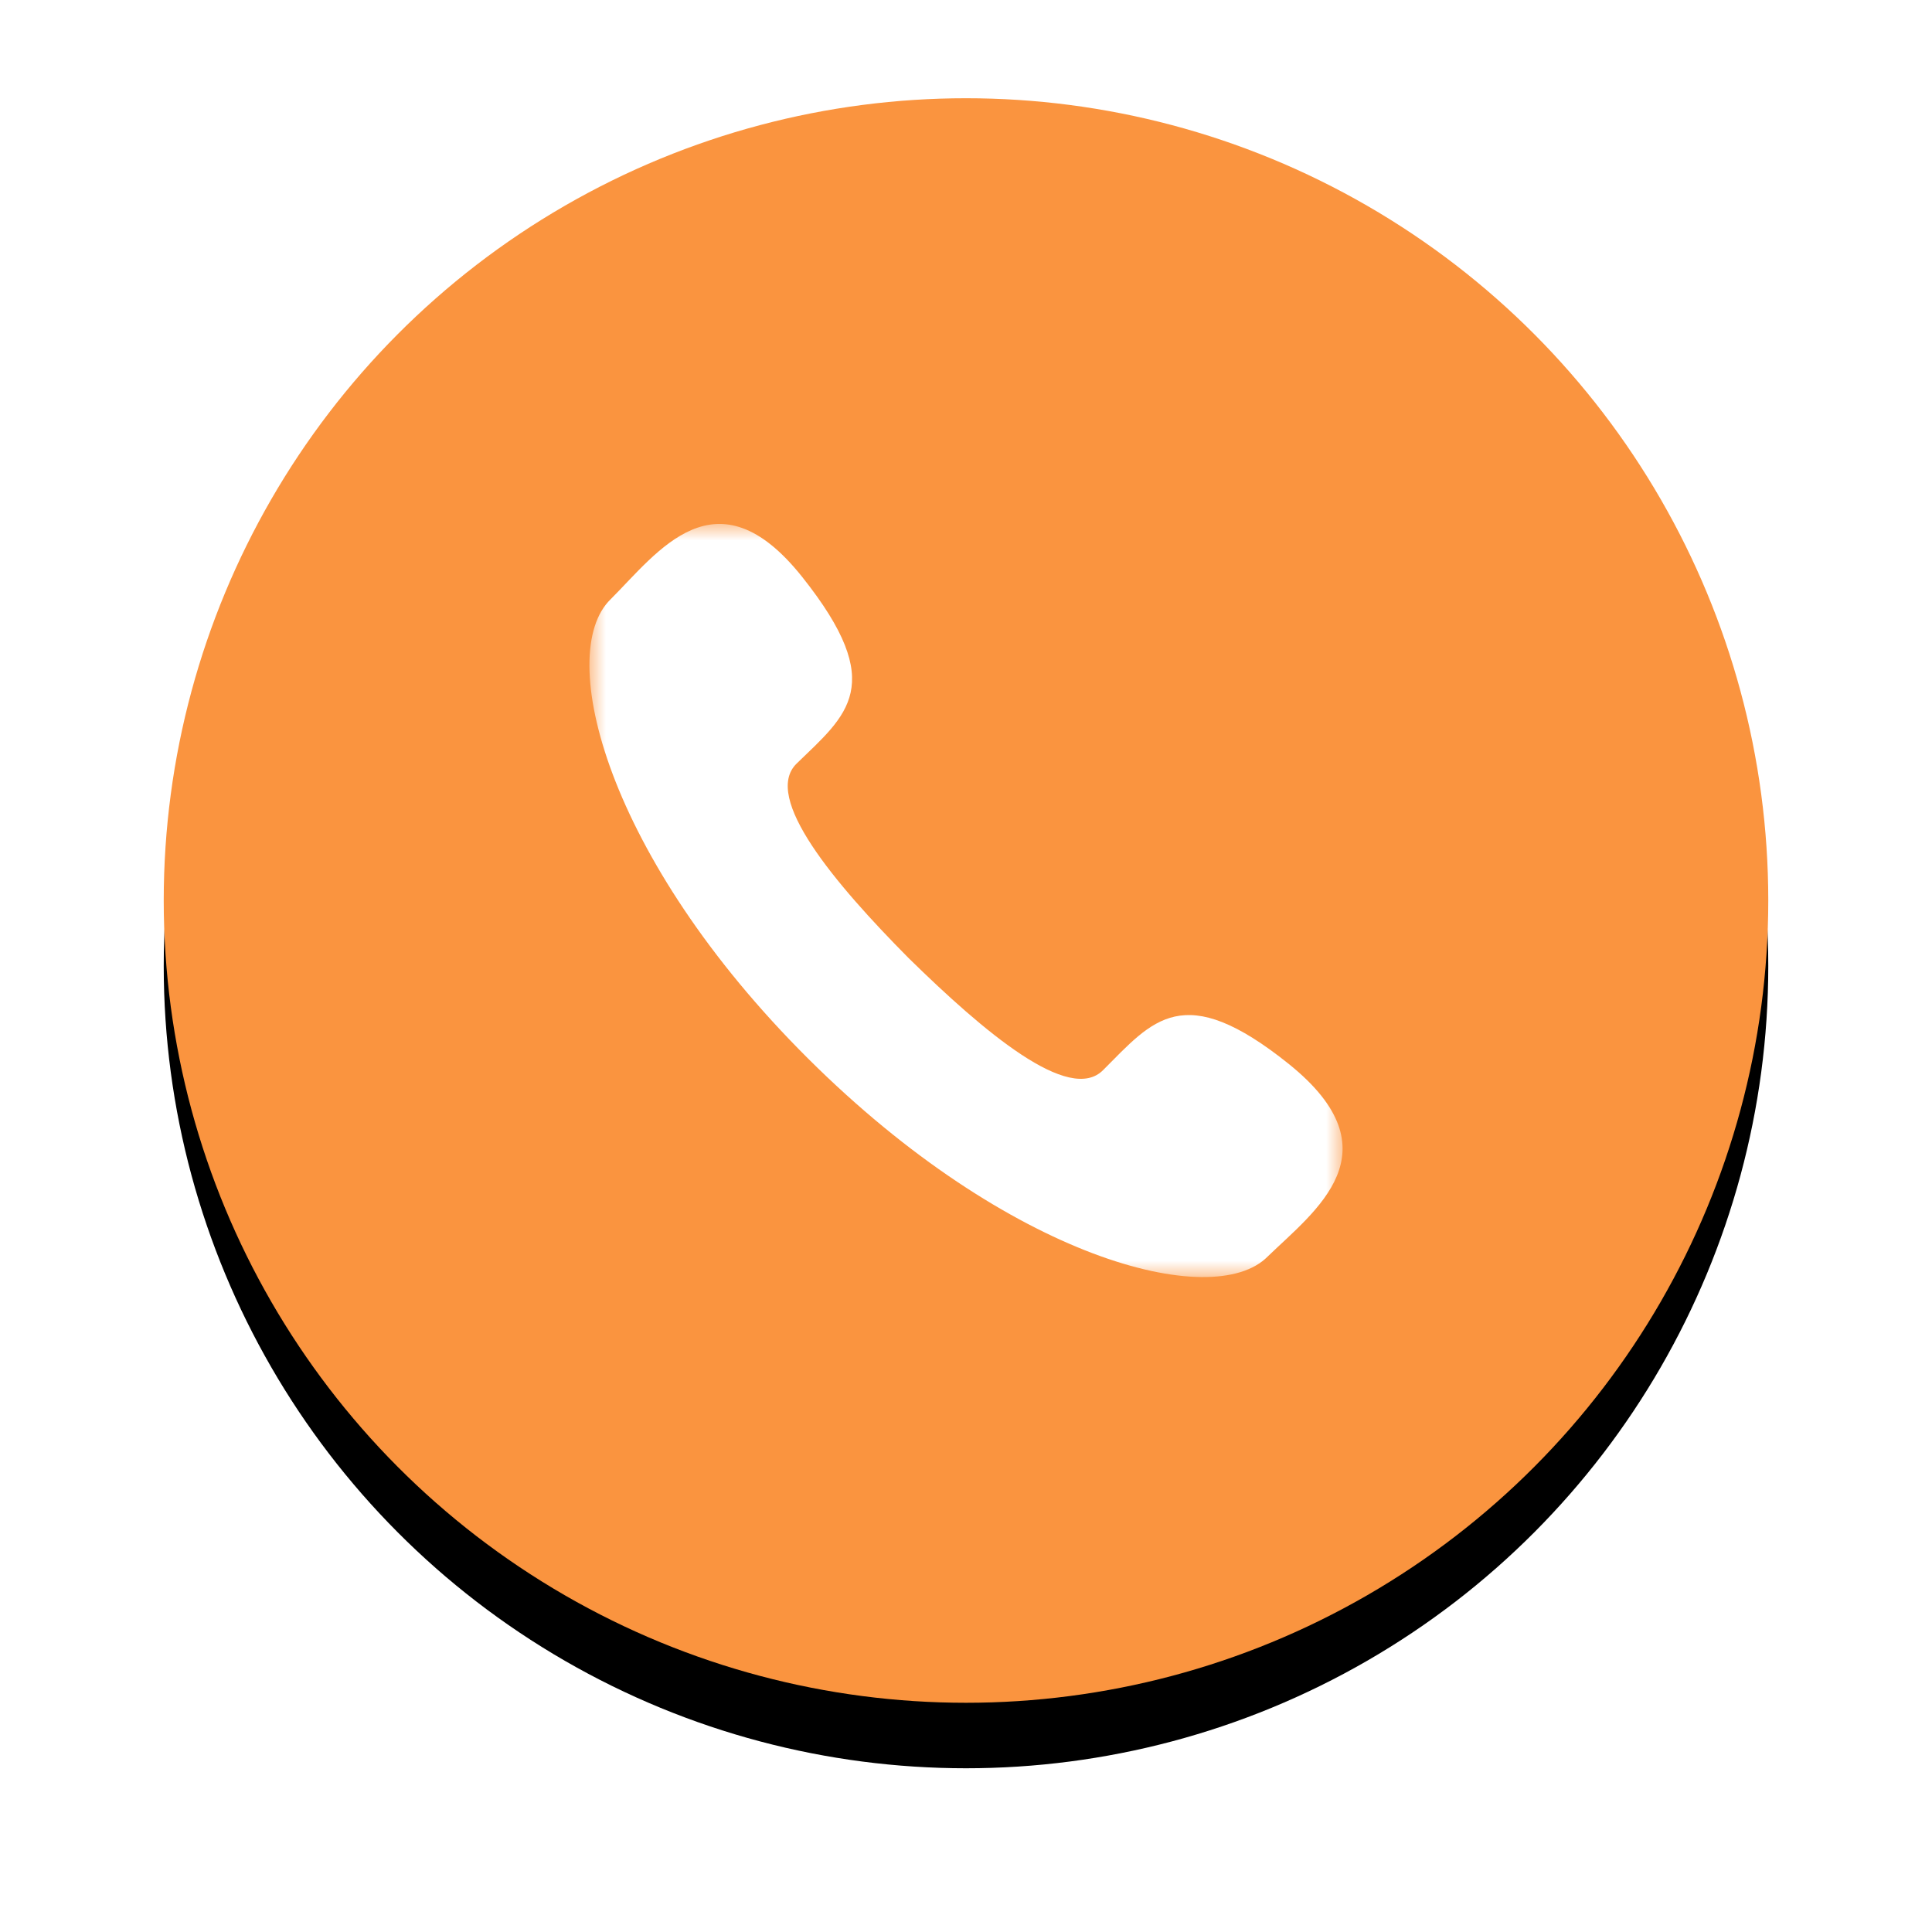 <?xml version="1.0" encoding="UTF-8"?>
<svg width="59px" height="59px" viewBox="0 0 59 59" version="1.1" xmlns="http://www.w3.org/2000/svg" xmlns:xlink="http://www.w3.org/1999/xlink">
    <!-- Generator: Sketch 55.1 (78136) - https://sketchapp.com -->
    <title>编组备份</title>
    <desc>Created with Sketch.</desc>
    <defs>
        <circle id="path-1" cx="24.5" cy="24.5" r="24.5"></circle>
        <filter x="-17.3%" y="-13.3%" width="134.7%" height="134.7%" filterUnits="objectBoundingBox" id="filter-2">
            <feOffset dx="0" dy="2" in="SourceAlpha" result="shadowOffsetOuter1"></feOffset>
            <feGaussianBlur stdDeviation="2.5" in="shadowOffsetOuter1" result="shadowBlurOuter1"></feGaussianBlur>
            <feColorMatrix values="0 0 0 0 0.124   0 0 0 0 0.124   0 0 0 0 0.124  0 0 0 0.17 0" type="matrix" in="shadowBlurOuter1"></feColorMatrix>
        </filter>
        <polygon id="path-3" points="0 0 23 0 23 23 0 23"></polygon>
    </defs>
    <g id="cfg手机网站" stroke="none" stroke-width="1" fill="none" fill-rule="evenodd">
        <g id="弹窗" transform="translate(-305, -438)">
            <g id="编组备份" transform="translate(310, 441)">
                <g id="椭圆形">
                    <use fill="black" fill-opacity="1" filter="url(#filter-2)" xlink:href="#path-1"></use>
                    <use fill="#FA943F" fill-rule="evenodd" xlink:href="#path-1"></use>
                </g>
                <g id="编组" transform="translate(13, 13)">
                    <mask id="mask-4" fill="white">
                        <use xlink:href="#path-3"></use>
                    </mask>
                    <g id="Clip-2"></g>
                    <path d="M20.712,22.373 C19.045,24.06 12.817,22.439 6.677,16.326 C0.514,10.19 -1.065,3.967 0.646,2.302 C2.093,0.856 3.87,-1.686 6.501,1.623 C9.133,4.931 7.861,5.83 6.326,7.32 C5.273,8.35 7.488,10.979 9.747,13.258 C12.049,15.515 14.659,17.728 15.69,16.676 C17.203,15.164 18.124,13.893 21.369,16.501 C24.681,19.174 22.159,20.971 20.712,22.373" id="Fill-1" fill="#FFFFFF" mask="url(#mask-4)"></path>
                </g>
            </g>
        </g>
    </g>
</svg>